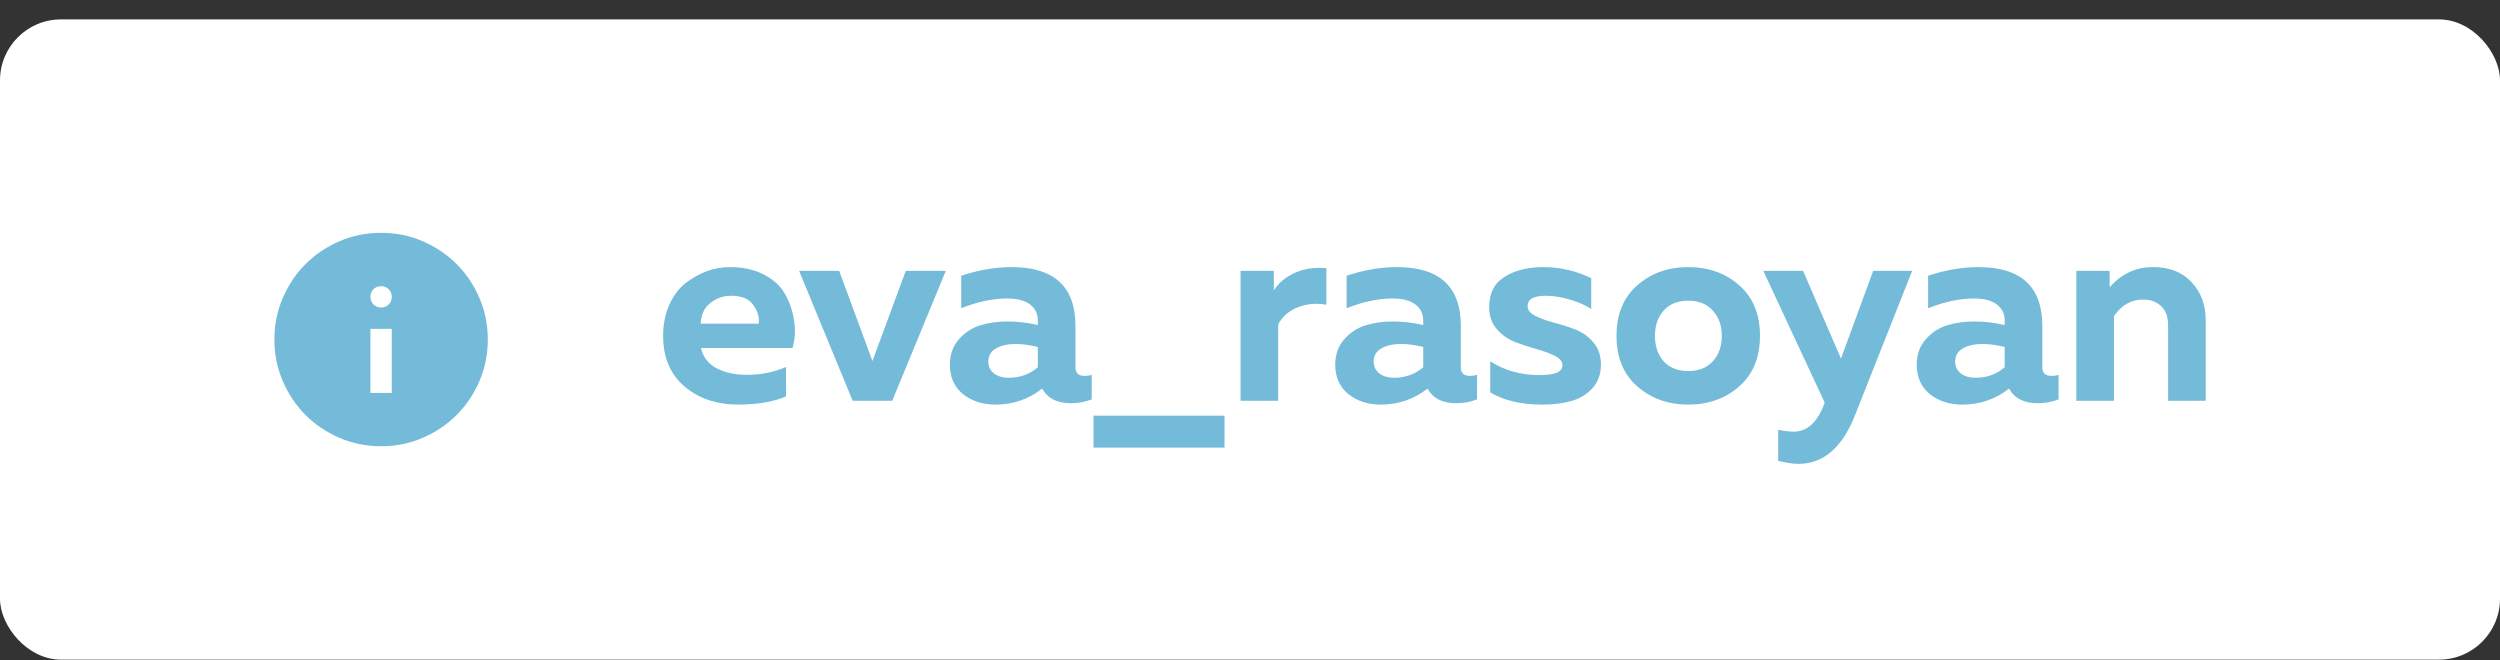<?xml version="1.0" encoding="UTF-8"?> <svg xmlns="http://www.w3.org/2000/svg" width="106" height="28" viewBox="0 0 106 28" fill="none"><rect x="0" y="0" width="106" height="28" fill="#333333" stroke="none"/><rect y="0.823" width="106" height="27.146" rx="2.585" fill="white"></rect><path d="M28.117 14.24C28.117 13.742 28.205 13.303 28.381 12.92C28.557 12.53 28.786 12.224 29.069 12.002C29.36 11.78 29.662 11.612 29.976 11.497C30.297 11.382 30.622 11.325 30.951 11.325C31.502 11.325 31.976 11.428 32.374 11.635C32.78 11.841 33.078 12.109 33.269 12.438C33.461 12.759 33.591 13.127 33.66 13.54C33.736 13.945 33.717 14.351 33.602 14.756H29.723C29.808 15.139 30.029 15.425 30.389 15.617C30.748 15.8 31.173 15.892 31.663 15.892C32.267 15.892 32.822 15.781 33.327 15.559V16.81C32.784 17.04 32.11 17.155 31.307 17.155C30.389 17.155 29.628 16.898 29.023 16.386C28.419 15.873 28.117 15.158 28.117 14.24ZM32.168 13.723C32.206 13.471 32.133 13.211 31.95 12.943C31.766 12.675 31.452 12.541 31.009 12.541C30.657 12.541 30.355 12.648 30.102 12.863C29.85 13.069 29.72 13.356 29.712 13.723H32.168ZM38.404 11.485H40.102L37.83 16.994H36.154L33.882 11.485H35.581L36.992 15.307L38.404 11.485ZM45.599 15.571C45.599 15.816 45.729 15.938 45.989 15.938C46.096 15.938 46.196 15.923 46.288 15.892V16.936C45.997 17.044 45.702 17.097 45.404 17.097C44.822 17.097 44.417 16.891 44.187 16.477C43.614 16.929 42.952 17.155 42.202 17.155C41.659 17.155 41.2 17.005 40.825 16.707C40.458 16.401 40.274 15.988 40.274 15.468C40.274 15.031 40.404 14.668 40.664 14.377C40.924 14.087 41.227 13.892 41.571 13.792C41.915 13.685 42.29 13.631 42.696 13.631C43.147 13.631 43.583 13.681 44.004 13.781V13.585C44.004 13.303 43.893 13.077 43.671 12.908C43.449 12.74 43.128 12.656 42.707 12.656C42.095 12.656 41.445 12.794 40.756 13.069V11.692C41.491 11.447 42.202 11.325 42.891 11.325C44.696 11.325 45.599 12.155 45.599 13.815V15.571ZM43.063 14.584C42.734 14.584 42.458 14.645 42.236 14.768C42.015 14.89 41.904 15.081 41.904 15.341C41.904 15.54 41.984 15.705 42.145 15.835C42.313 15.957 42.52 16.018 42.764 16.018C43.246 16.018 43.66 15.869 44.004 15.571V14.71C43.652 14.626 43.338 14.584 43.063 14.584ZM51.919 18.979H46.364V17.625H51.919V18.979ZM54.012 12.312C54.218 11.99 54.517 11.742 54.907 11.566C55.297 11.39 55.741 11.325 56.238 11.371V12.92C55.802 12.843 55.392 12.882 55.01 13.035C54.635 13.188 54.364 13.429 54.195 13.758V16.994H52.6V11.485H54.012V12.312ZM61.939 15.571C61.939 15.816 62.069 15.938 62.329 15.938C62.436 15.938 62.535 15.923 62.627 15.892V16.936C62.337 17.044 62.042 17.097 61.744 17.097C61.162 17.097 60.757 16.891 60.527 16.477C59.953 16.929 59.292 17.155 58.542 17.155C57.999 17.155 57.54 17.005 57.165 16.707C56.797 16.401 56.614 15.988 56.614 15.468C56.614 15.031 56.744 14.668 57.004 14.377C57.264 14.087 57.566 13.892 57.911 13.792C58.255 13.685 58.63 13.631 59.035 13.631C59.487 13.631 59.923 13.681 60.344 13.781V13.585C60.344 13.303 60.233 13.077 60.011 12.908C59.789 12.74 59.468 12.656 59.047 12.656C58.435 12.656 57.785 12.794 57.096 13.069V11.692C57.83 11.447 58.542 11.325 59.23 11.325C61.036 11.325 61.939 12.155 61.939 13.815V15.571ZM59.403 14.584C59.074 14.584 58.798 14.645 58.576 14.768C58.354 14.89 58.243 15.081 58.243 15.341C58.243 15.54 58.324 15.705 58.484 15.835C58.653 15.957 58.859 16.018 59.104 16.018C59.586 16.018 59.999 15.869 60.344 15.571V14.71C59.992 14.626 59.678 14.584 59.403 14.584ZM63.14 13.023C63.14 12.434 63.358 12.006 63.794 11.738C64.23 11.463 64.777 11.325 65.435 11.325C66.147 11.325 66.824 11.482 67.467 11.795V13.104C67.229 12.943 66.927 12.809 66.56 12.702C66.2 12.595 65.86 12.541 65.539 12.541C65.026 12.541 64.77 12.687 64.77 12.977C64.77 13.146 64.877 13.283 65.091 13.39C65.305 13.498 65.565 13.593 65.871 13.677C66.177 13.754 66.48 13.85 66.778 13.964C67.084 14.079 67.344 14.263 67.558 14.515C67.773 14.768 67.88 15.081 67.88 15.456C67.88 15.869 67.757 16.206 67.513 16.466C67.275 16.726 66.977 16.906 66.617 17.005C66.265 17.105 65.852 17.155 65.378 17.155C64.498 17.155 63.767 16.982 63.186 16.638V15.318C63.783 15.709 64.483 15.904 65.286 15.904C65.929 15.904 66.25 15.766 66.25 15.491C66.25 15.33 66.143 15.196 65.929 15.089C65.715 14.982 65.454 14.886 65.148 14.802C64.85 14.718 64.548 14.618 64.242 14.504C63.936 14.381 63.676 14.198 63.462 13.953C63.247 13.7 63.14 13.39 63.14 13.023ZM69.424 16.386C68.835 15.873 68.54 15.158 68.54 14.24C68.54 13.322 68.835 12.606 69.424 12.094C70.013 11.581 70.732 11.325 71.581 11.325C72.438 11.325 73.157 11.581 73.739 12.094C74.328 12.606 74.623 13.322 74.623 14.24C74.623 15.158 74.328 15.873 73.739 16.386C73.157 16.898 72.438 17.155 71.581 17.155C70.732 17.155 70.013 16.898 69.424 16.386ZM72.626 15.318C72.878 15.035 73.004 14.676 73.004 14.24C73.004 13.804 72.878 13.448 72.626 13.172C72.373 12.889 72.025 12.748 71.581 12.748C71.138 12.748 70.79 12.889 70.537 13.172C70.292 13.448 70.17 13.804 70.17 14.24C70.17 14.676 70.292 15.035 70.537 15.318C70.79 15.594 71.138 15.732 71.581 15.732C72.025 15.732 72.373 15.594 72.626 15.318ZM78.057 15.204L79.423 11.485H81.075L78.631 17.66C78.088 18.998 77.296 19.668 76.255 19.668C76.034 19.668 75.747 19.626 75.395 19.542V18.222C75.647 18.275 75.865 18.302 76.049 18.302C76.63 18.302 77.066 17.901 77.357 17.097L77.369 17.074L74.764 11.485H76.451L78.057 15.204ZM86.594 15.571C86.594 15.816 86.724 15.938 86.984 15.938C87.091 15.938 87.191 15.923 87.283 15.892V16.936C86.992 17.044 86.697 17.097 86.399 17.097C85.818 17.097 85.412 16.891 85.183 16.477C84.609 16.929 83.947 17.155 83.197 17.155C82.654 17.155 82.195 17.005 81.82 16.707C81.453 16.401 81.269 15.988 81.269 15.468C81.269 15.031 81.399 14.668 81.659 14.377C81.92 14.087 82.222 13.892 82.566 13.792C82.91 13.685 83.285 13.631 83.691 13.631C84.142 13.631 84.578 13.681 84.999 13.781V13.585C84.999 13.303 84.888 13.077 84.666 12.908C84.444 12.74 84.123 12.656 83.702 12.656C83.09 12.656 82.44 12.794 81.751 13.069V11.692C82.486 11.447 83.197 11.325 83.886 11.325C85.691 11.325 86.594 12.155 86.594 13.815V15.571ZM84.058 14.584C83.729 14.584 83.454 14.645 83.232 14.768C83.01 14.89 82.899 15.081 82.899 15.341C82.899 15.54 82.979 15.705 83.14 15.835C83.308 15.957 83.515 16.018 83.76 16.018C84.242 16.018 84.655 15.869 84.999 15.571V14.71C84.647 14.626 84.333 14.584 84.058 14.584ZM89.448 12.185C89.945 11.612 90.557 11.325 91.284 11.325C91.988 11.325 92.535 11.539 92.925 11.967C93.323 12.388 93.522 12.928 93.522 13.585V16.994H91.927V13.792C91.927 13.432 91.827 13.161 91.629 12.977C91.437 12.794 91.181 12.702 90.86 12.702C90.362 12.702 89.953 12.935 89.632 13.402V16.994H88.037V11.485H89.448V12.185Z" fill="#74BBD9"></path><path d="M15.706 16.659H16.611V13.944H15.706V16.659ZM16.158 13.039C16.287 13.039 16.394 12.996 16.481 12.909C16.568 12.822 16.611 12.715 16.611 12.587C16.611 12.458 16.568 12.351 16.481 12.264C16.394 12.177 16.287 12.134 16.158 12.134C16.03 12.134 15.923 12.177 15.836 12.264C15.749 12.351 15.706 12.458 15.706 12.587C15.706 12.715 15.749 12.822 15.836 12.909C15.923 12.996 16.03 13.039 16.158 13.039ZM16.158 18.921C15.533 18.921 14.944 18.802 14.394 18.564C13.843 18.327 13.365 18.005 12.957 17.597C12.55 17.19 12.228 16.711 11.991 16.161C11.753 15.61 11.634 15.022 11.634 14.396C11.634 13.771 11.753 13.182 11.991 12.632C12.228 12.081 12.55 11.602 12.957 11.195C13.365 10.788 13.843 10.466 14.394 10.228C14.944 9.991 15.533 9.872 16.158 9.872C16.784 9.872 17.372 9.991 17.923 10.228C18.473 10.466 18.952 10.788 19.359 11.195C19.767 11.602 20.089 12.081 20.326 12.632C20.564 13.182 20.683 13.771 20.683 14.396C20.683 15.022 20.564 15.61 20.326 16.161C20.089 16.711 19.767 17.19 19.359 17.597C18.952 18.005 18.473 18.327 17.923 18.564C17.372 18.802 16.784 18.921 16.158 18.921Z" fill="#74BBD9"></path></svg> 